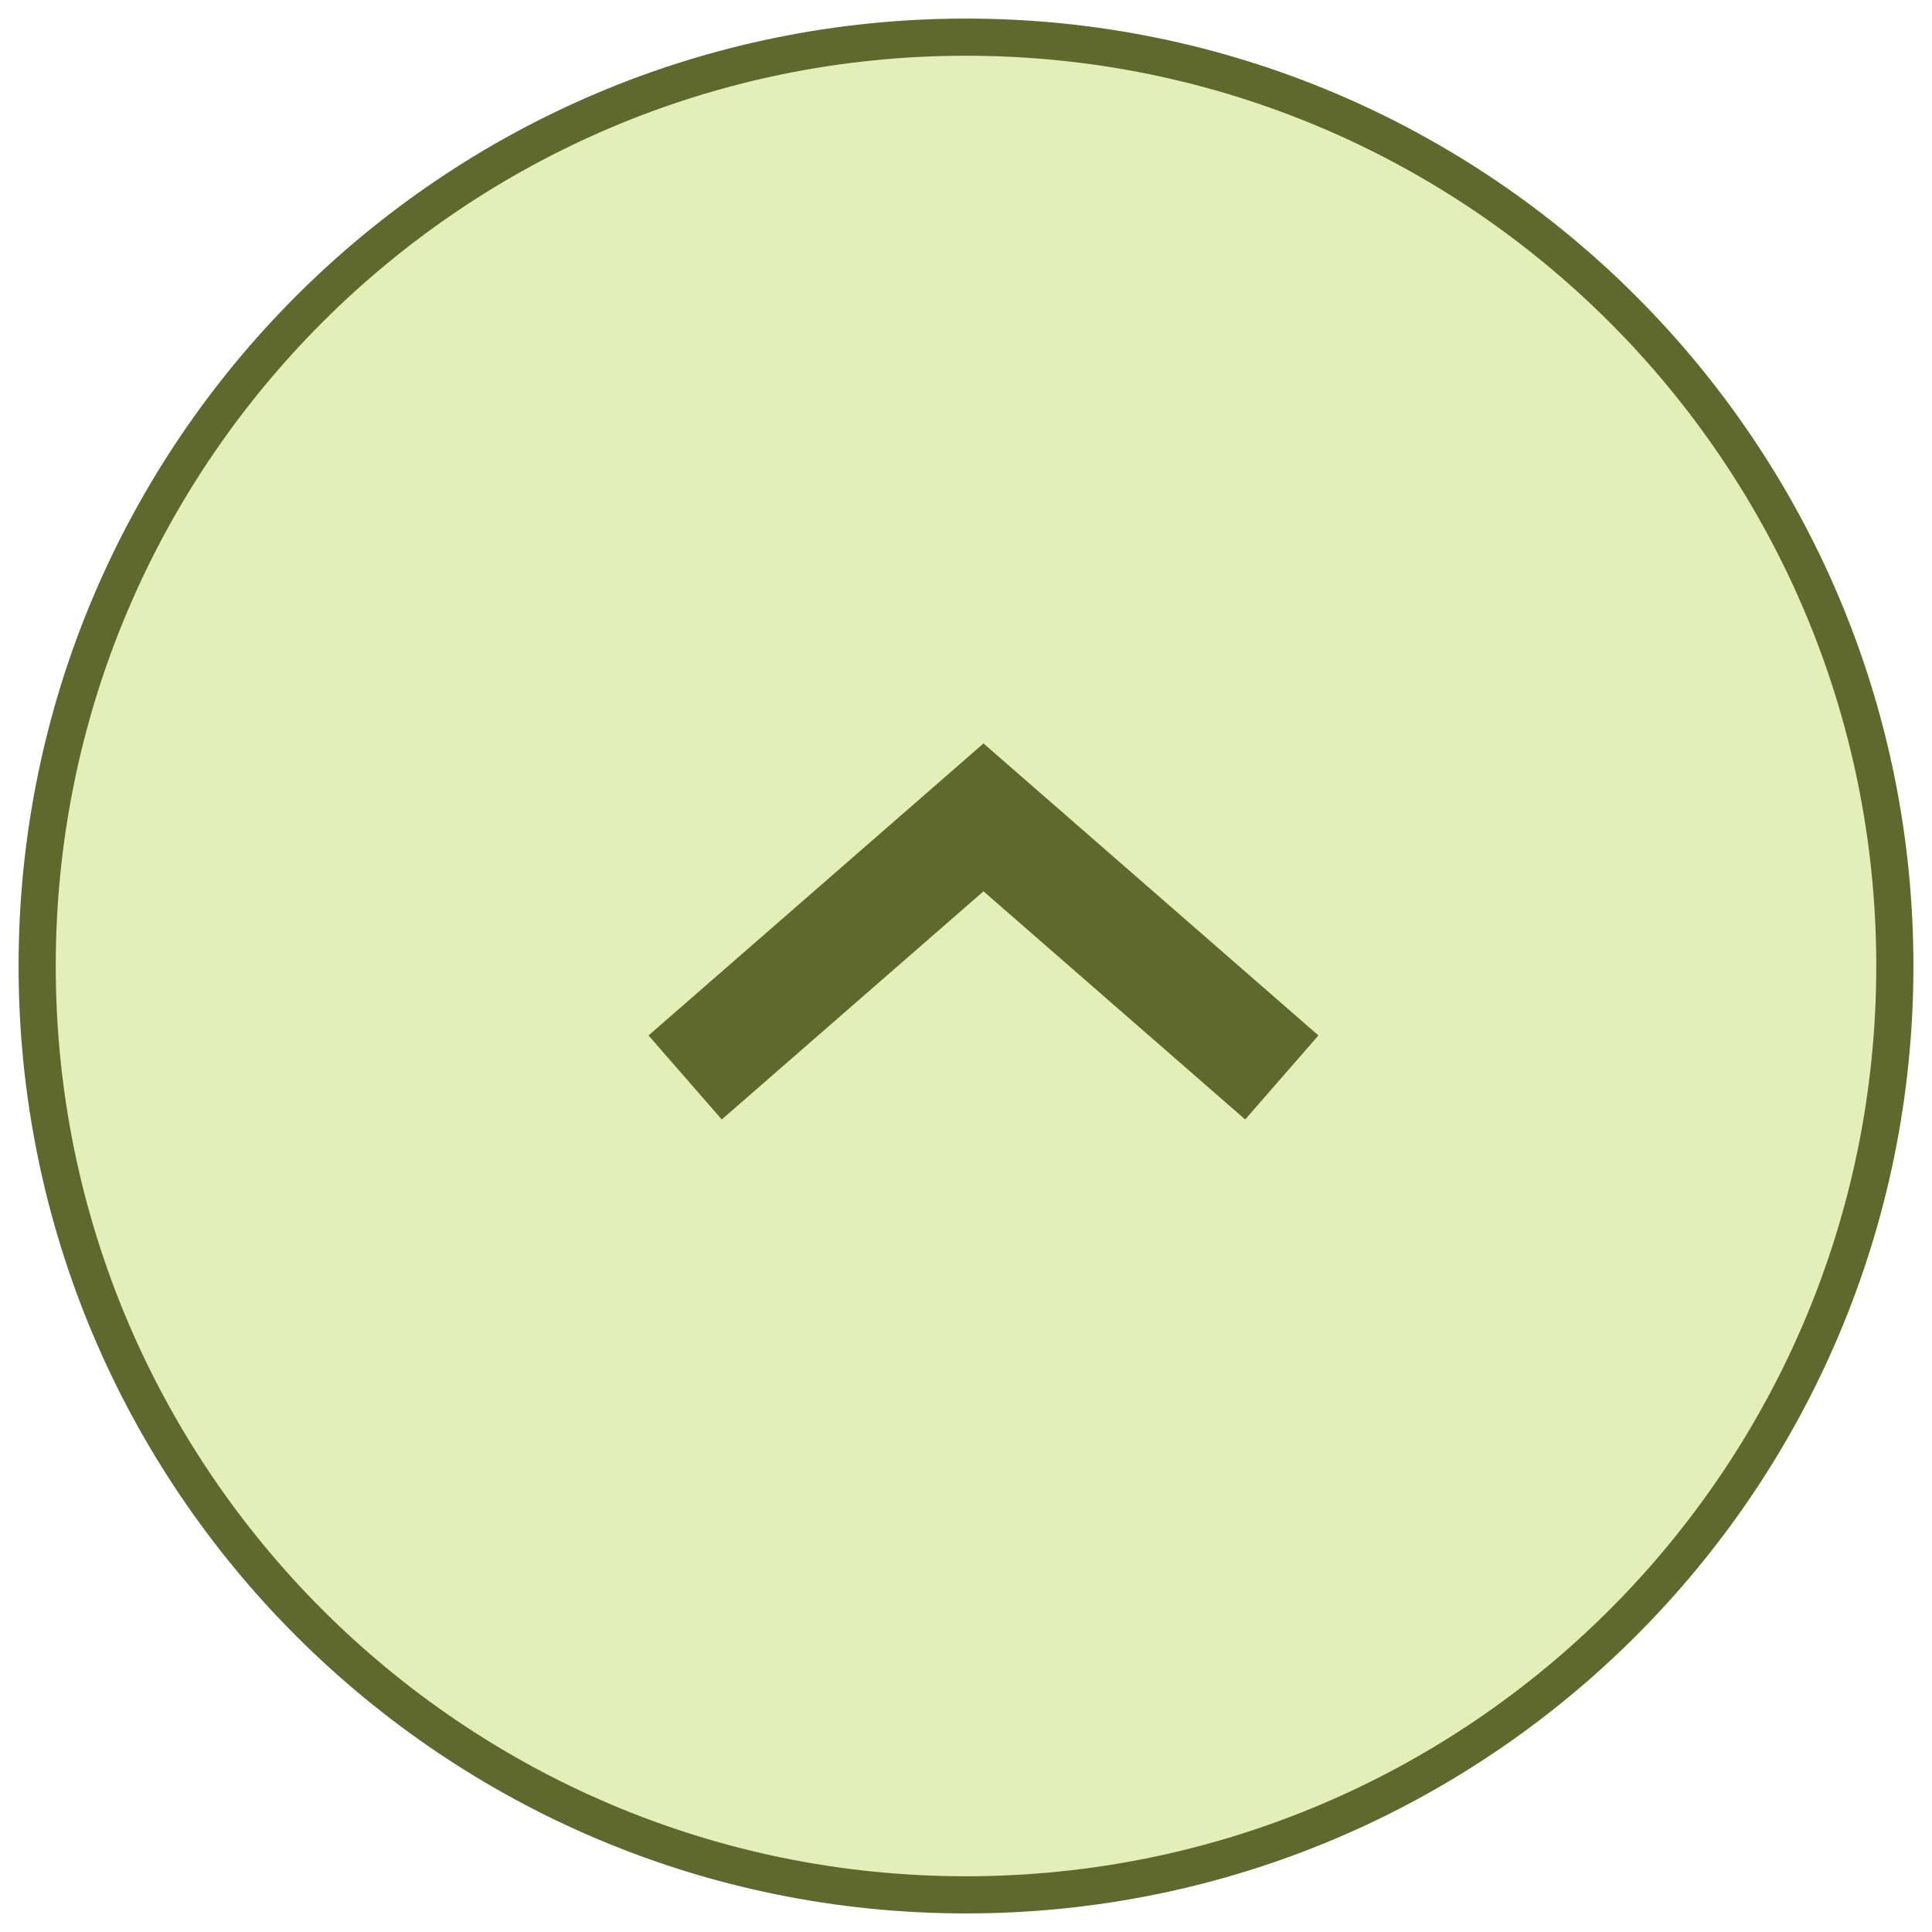 <?xml version="1.0" encoding="UTF-8"?>
<svg width="52px" height="52px" viewBox="0 0 52 52" version="1.1" xmlns="http://www.w3.org/2000/svg" xmlns:xlink="http://www.w3.org/1999/xlink">
    <title>Group 9</title>
    <g id="Page-1" stroke="none" stroke-width="1" fill="none" fill-rule="evenodd">
        <g id="Contact" transform="translate(-1218, -2048)" stroke="#5F692E">
            <g id="Footer" transform="translate(0, 1791)">
                <g id="Group-9" transform="translate(1219, 258)">
                    <path d="M0,25 C0,38.807 11.193,50 25,50 C38.807,50 50,38.807 50,25 C50,11.193 38.807,0 25,0 C11.193,0 0,11.193 0,25" id="Fill-1" fill="#E3EEB9"></path>
                    <polyline id="Path" stroke-width="3" points="17.441 28 25.471 21 33.5 28"></polyline>
                </g>
            </g>
        </g>
    </g>
</svg>